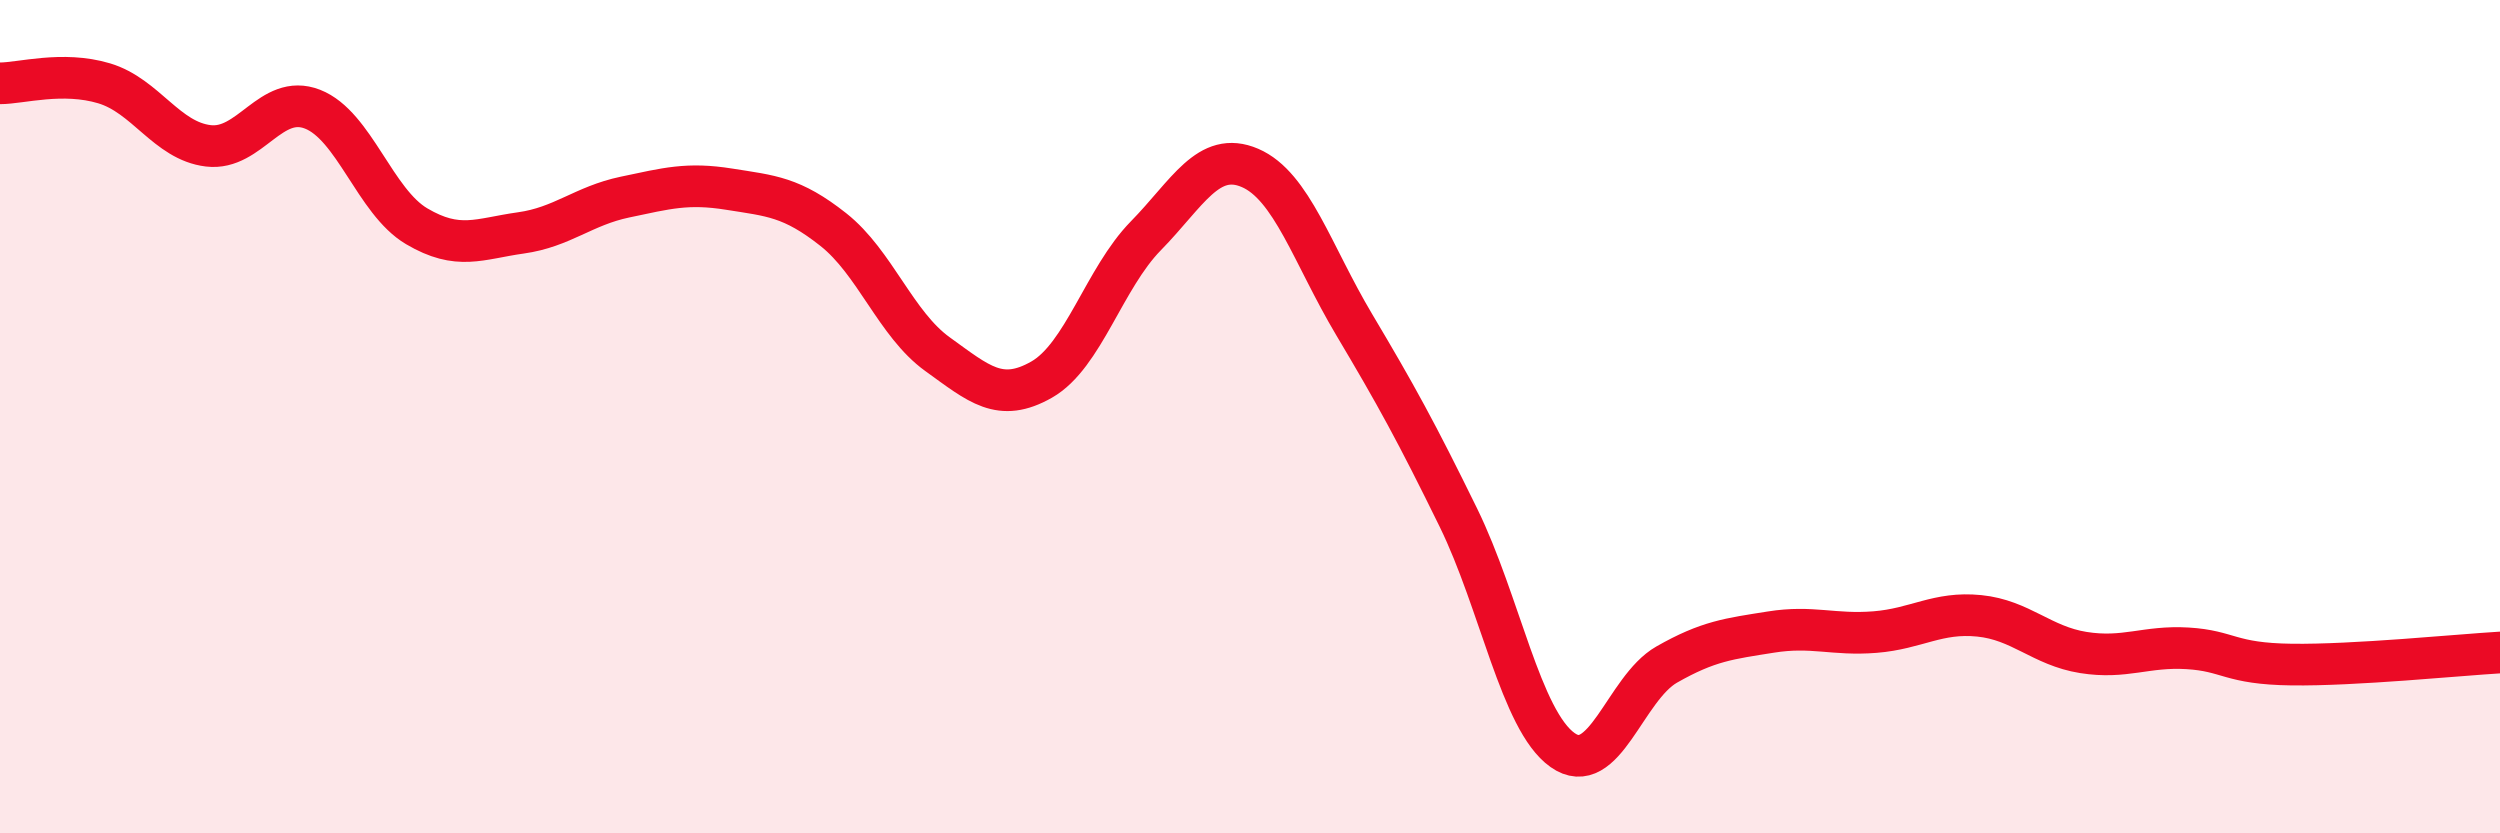 
    <svg width="60" height="20" viewBox="0 0 60 20" xmlns="http://www.w3.org/2000/svg">
      <path
        d="M 0,2 C 0.5,2 1.5,1.7 2.5,2 C 3.5,2.3 4,3.38 5,3.5 C 6,3.62 6.5,2.23 7.5,2.62 C 8.5,3.01 9,4.84 10,5.43 C 11,6.02 11.5,5.73 12.5,5.59 C 13.5,5.45 14,4.94 15,4.73 C 16,4.52 16.5,4.38 17.5,4.54 C 18.5,4.7 19,4.72 20,5.51 C 21,6.3 21.5,7.78 22.5,8.5 C 23.5,9.22 24,9.68 25,9.11 C 26,8.54 26.5,6.68 27.5,5.66 C 28.5,4.64 29,3.6 30,4.03 C 31,4.46 31.5,6.11 32.5,7.79 C 33.5,9.47 34,10.38 35,12.42 C 36,14.46 36.5,17.29 37.5,18 C 38.5,18.71 39,16.52 40,15.95 C 41,15.38 41.5,15.33 42.5,15.17 C 43.5,15.01 44,15.25 45,15.17 C 46,15.09 46.5,14.68 47.5,14.78 C 48.5,14.88 49,15.5 50,15.66 C 51,15.82 51.5,15.5 52.5,15.56 C 53.5,15.62 53.5,15.93 55,15.95 C 56.5,15.97 59,15.72 60,15.66L60 20L0 20Z"
        fill="#EB0A25"
        opacity="0.1"
        stroke-linecap="round"
        stroke-linejoin="round"
      />
      <path
        d="M 0,2 C 0.5,2 1.5,1.7 2.5,2 C 3.5,2.3 4,3.38 5,3.5 C 6,3.62 6.5,2.23 7.5,2.62 C 8.5,3.01 9,4.84 10,5.43 C 11,6.02 11.5,5.73 12.5,5.59 C 13.5,5.45 14,4.94 15,4.73 C 16,4.52 16.5,4.38 17.5,4.54 C 18.5,4.7 19,4.72 20,5.51 C 21,6.3 21.5,7.78 22.5,8.5 C 23.5,9.22 24,9.68 25,9.11 C 26,8.54 26.5,6.68 27.5,5.66 C 28.5,4.64 29,3.6 30,4.03 C 31,4.46 31.5,6.11 32.5,7.79 C 33.5,9.47 34,10.38 35,12.42 C 36,14.46 36.5,17.29 37.5,18 C 38.5,18.71 39,16.52 40,15.95 C 41,15.38 41.5,15.33 42.5,15.17 C 43.5,15.01 44,15.25 45,15.17 C 46,15.09 46.5,14.68 47.5,14.78 C 48.5,14.88 49,15.5 50,15.66 C 51,15.82 51.5,15.5 52.5,15.56 C 53.5,15.62 53.5,15.93 55,15.95 C 56.5,15.97 59,15.72 60,15.66"
        stroke="#EB0A25"
        stroke-width="1"
        fill="none"
        stroke-linecap="round"
        stroke-linejoin="round"
      />
    </svg>
  